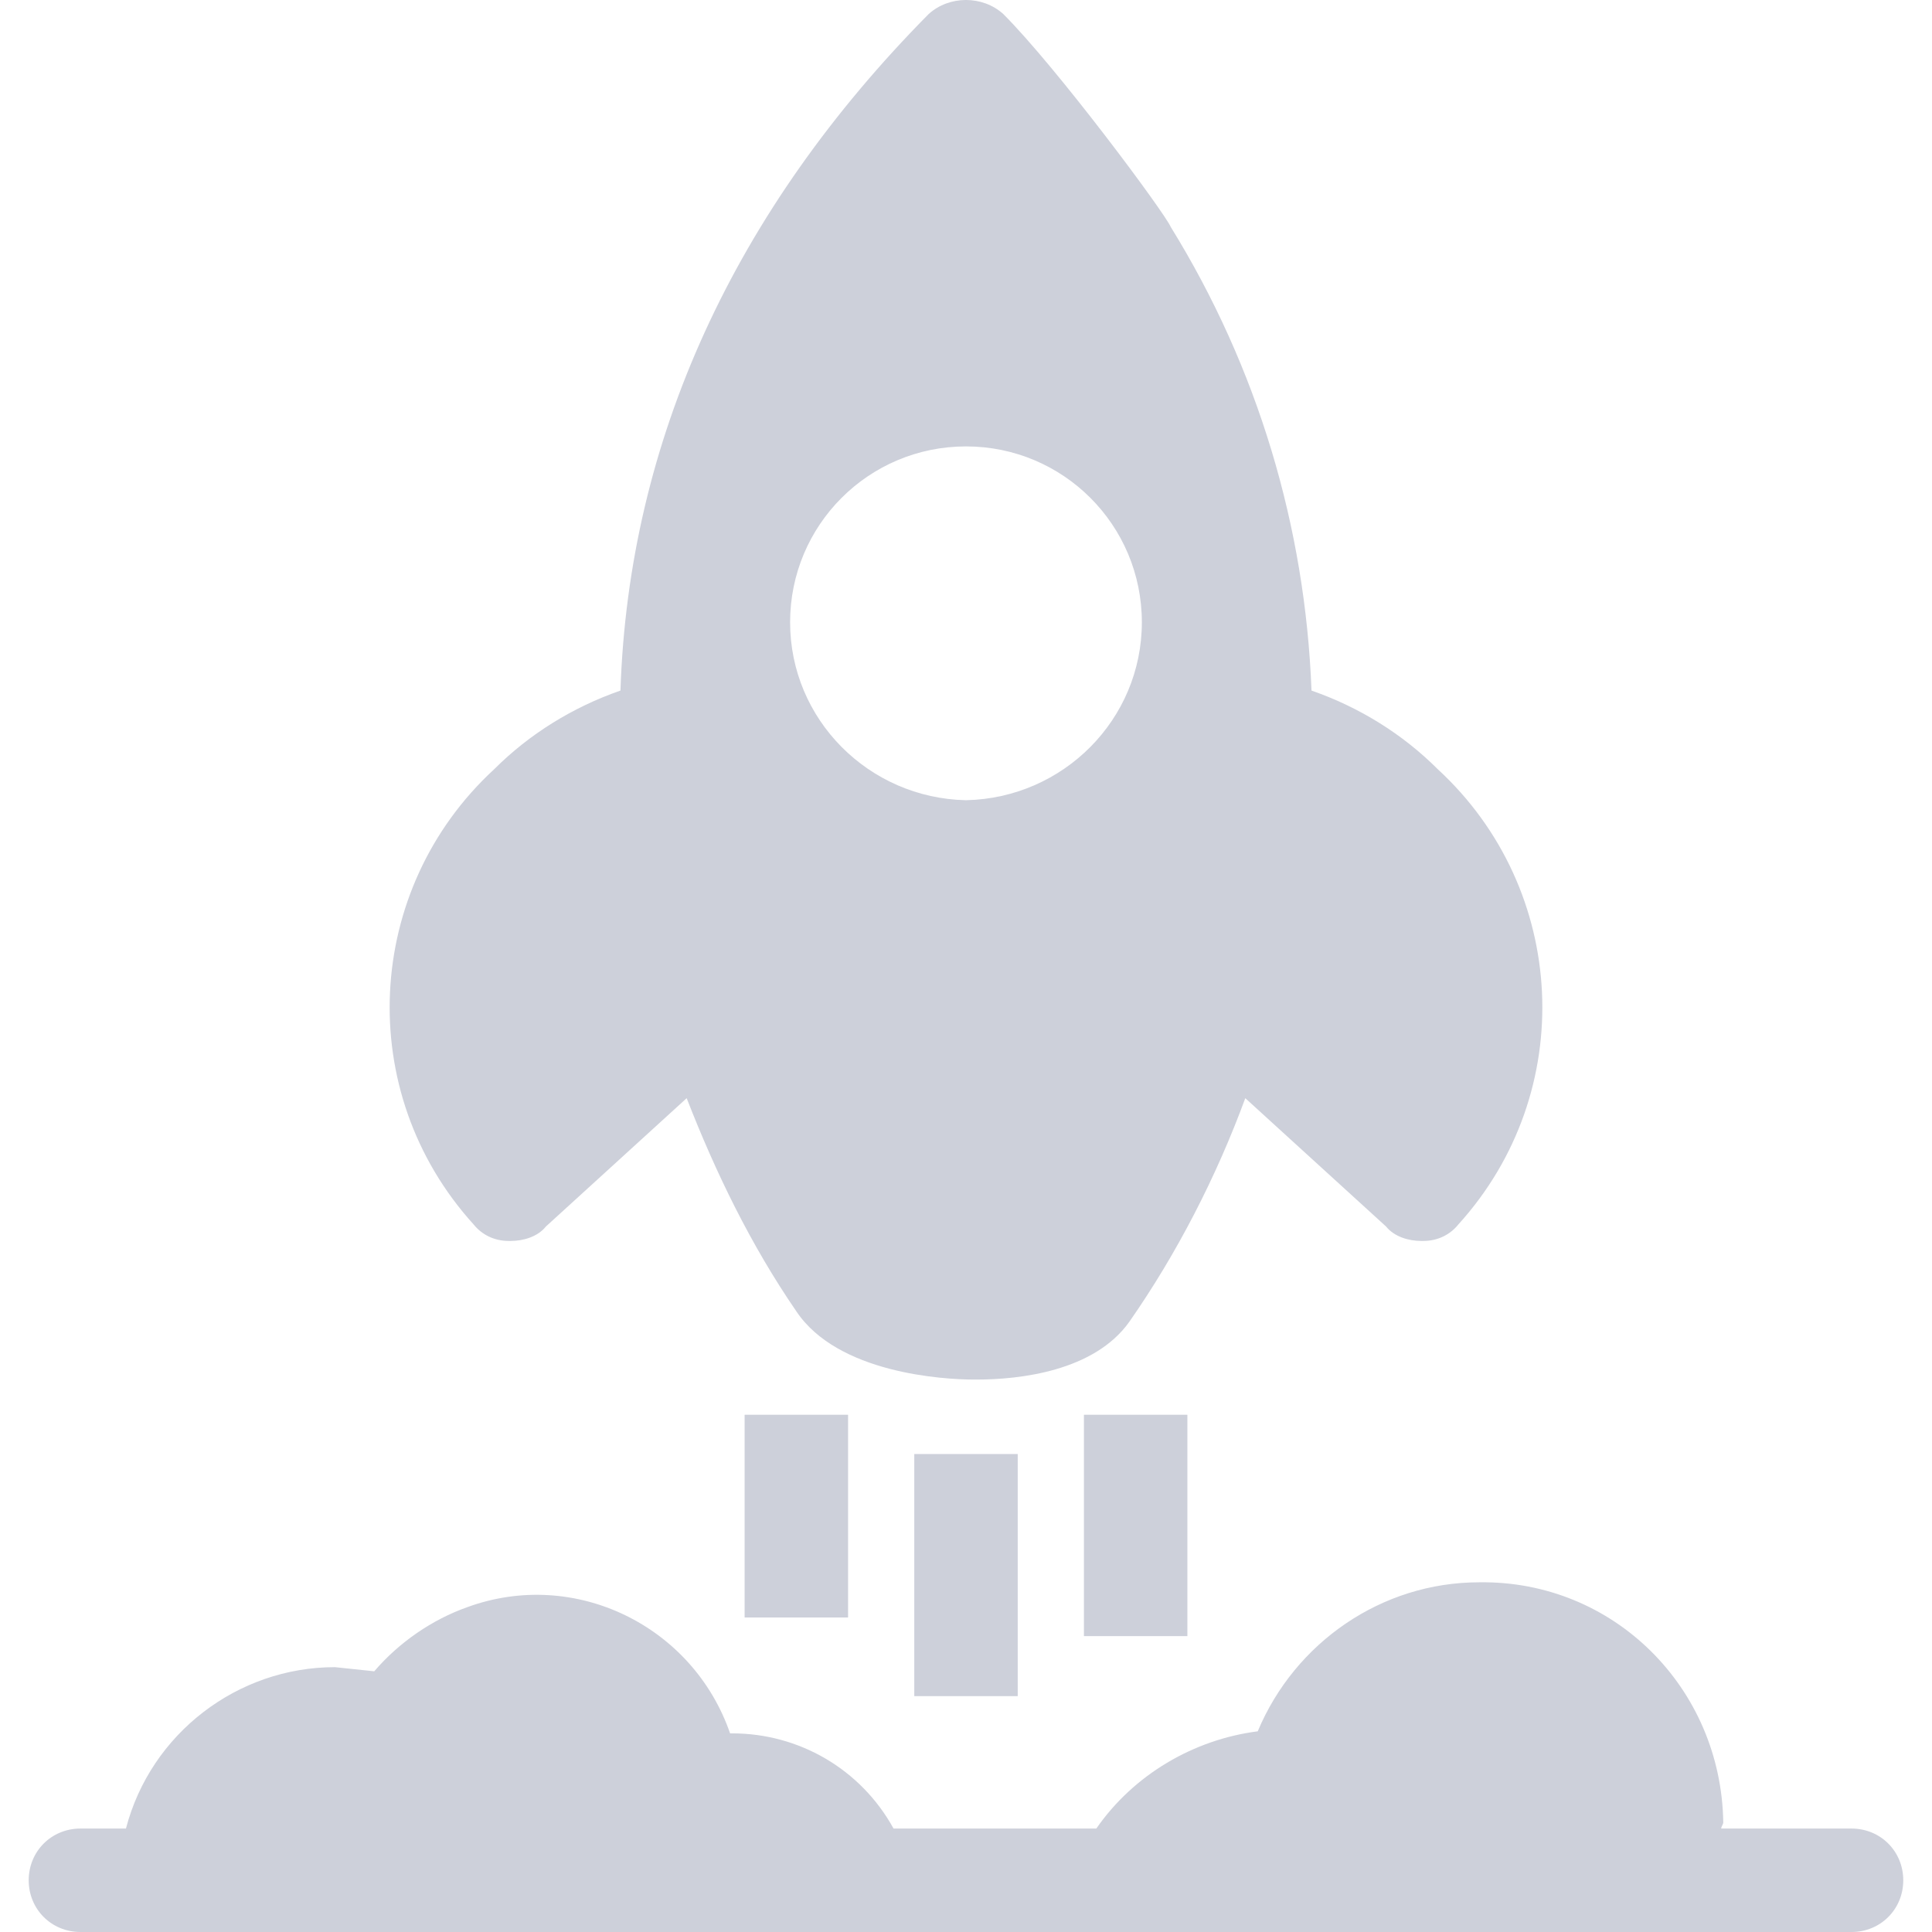 <svg width="48" height="48" viewBox="0 0 48 48" fill="none" xmlns="http://www.w3.org/2000/svg">
<g clip-path="url(#clip0_556_3)">
<path d="M46.001 45.43H42.763C42.763 45.378 42.814 45.327 42.814 45.276C42.763 41.934 40.09 39.261 36.748 39.312C34.332 39.312 32.173 40.803 31.248 43.014C29.654 43.219 28.163 44.093 27.238 45.43H22.2C21.378 43.939 19.836 43.065 18.191 43.065H18.139C17.214 40.392 14.284 38.953 11.611 39.929C10.737 40.238 9.915 40.803 9.298 41.523L8.321 41.42C5.905 41.42 3.746 43.065 3.129 45.43H1.998C1.278 45.43 0.713 45.995 0.713 46.715C0.713 47.435 1.278 48 1.998 48H46.001C46.721 48 47.286 47.435 47.286 46.715C47.286 45.995 46.721 45.43 46.001 45.43Z" fill="#CDD0DA"/>
<path d="M35.72 19.11C34.846 18.236 33.767 17.568 32.584 17.157C32.43 13.096 31.248 9.137 29.089 5.642C28.935 5.282 26.262 1.684 24.925 0.347C24.411 -0.116 23.588 -0.116 23.074 0.347C18.242 5.231 15.62 10.937 15.415 17.157C14.233 17.568 13.153 18.236 12.279 19.11C9.041 22.092 8.784 27.129 11.765 30.419C11.971 30.676 12.279 30.831 12.639 30.831H12.69C12.999 30.831 13.359 30.728 13.564 30.471L17.06 27.284C17.78 29.134 18.654 30.933 19.784 32.578C20.812 34.12 23.434 34.275 24.205 34.275H24.257C25.336 34.275 27.187 34.069 28.061 32.835C29.243 31.139 30.22 29.237 30.939 27.284L34.435 30.471C34.641 30.728 35.001 30.831 35.309 30.831H35.36C35.72 30.831 36.029 30.676 36.234 30.419C39.216 27.129 38.959 22.092 35.72 19.11ZM24 19.881C21.584 19.83 19.63 17.876 19.63 15.46C19.63 13.044 21.584 11.091 24 11.091C26.416 11.091 28.369 13.044 28.369 15.46C28.369 17.876 26.416 19.83 24 19.881Z" fill="#CDD0DA"/>
<path d="M25.285 36.125H22.715V42.14H25.285V36.125Z" fill="#CDD0DA"/>
<path d="M29.5 35.149H26.93V40.649H29.5V35.149Z" fill="#CDD0DA"/>
<path d="M21.07 35.149H18.5V40.186H21.07V35.149Z" fill="#CDD0DA"/>
</g>
<defs>
<clipPath id="clip0_556_3">
<rect width="48" height="48" fill="white"/>
</clipPath>
</defs>
</svg>

